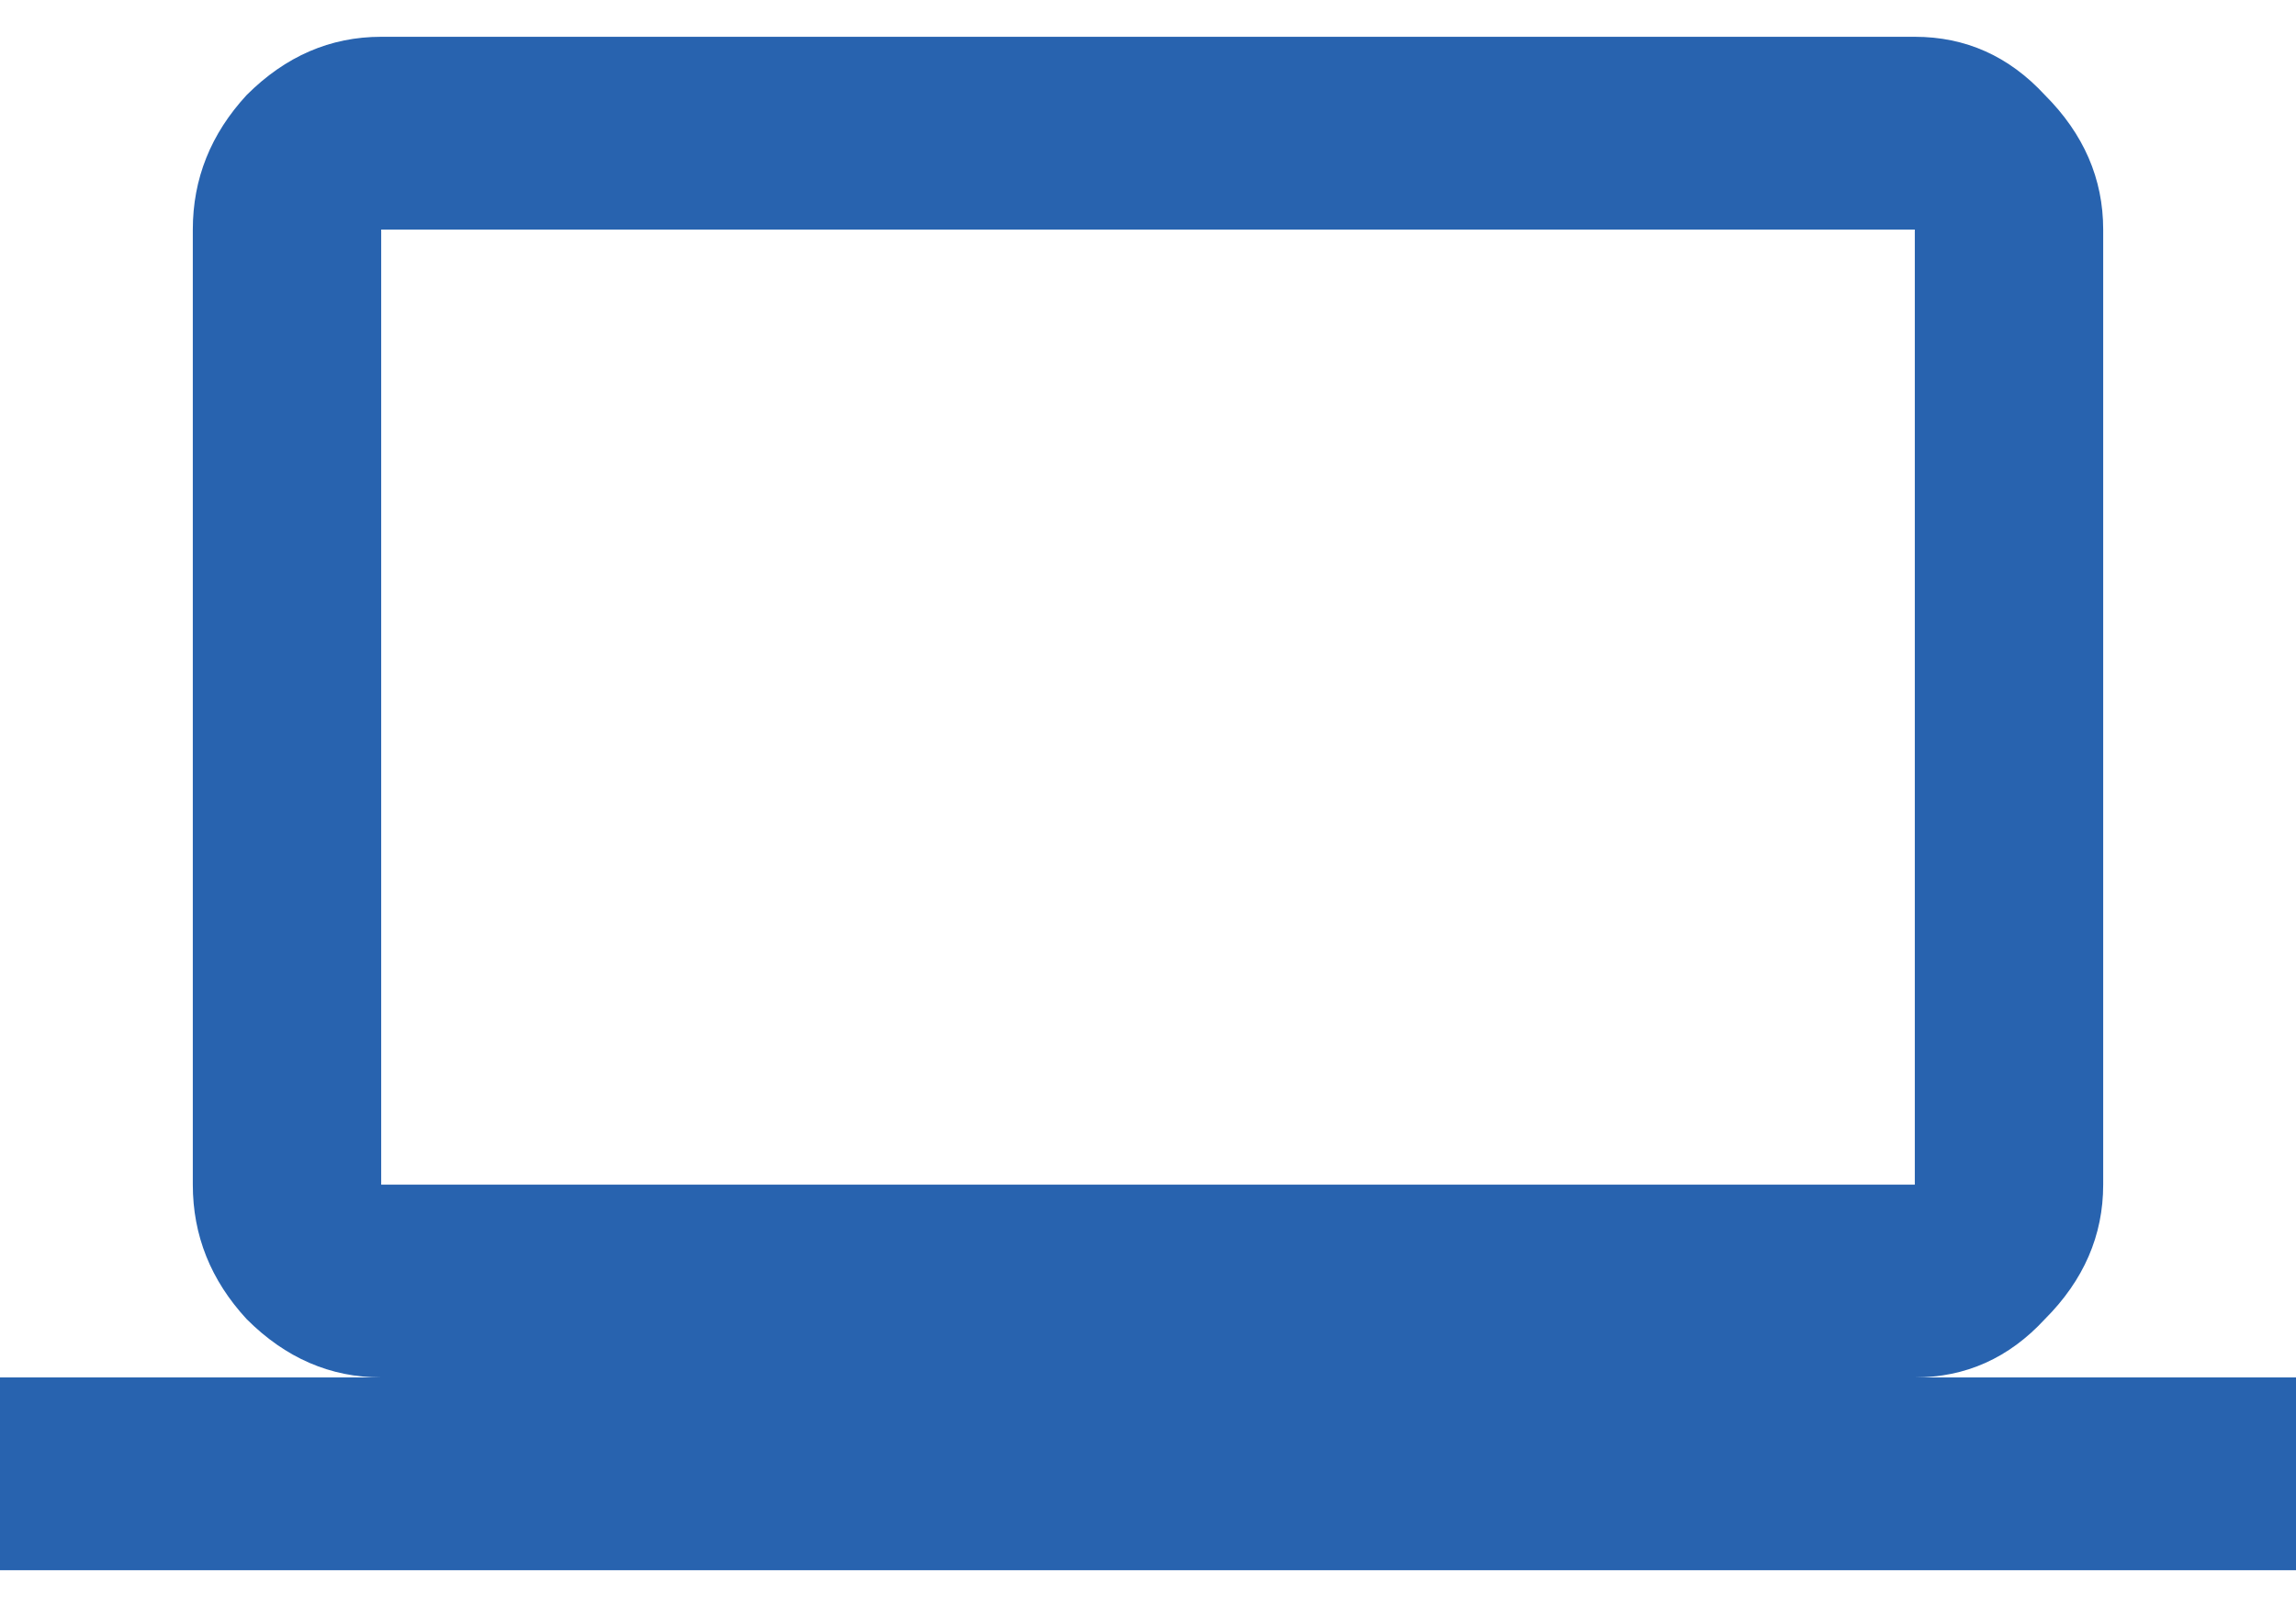 <svg xmlns="http://www.w3.org/2000/svg" width="40" height="28" viewBox="0 0 40 28" fill="none"><path d="M6.641 4V20.641H33.359V4H6.641ZM33.359 24H40V27.359H0V24H6.641C5.755 24 4.974 23.662 4.297 22.984C3.672 22.307 3.359 21.526 3.359 20.641V4C3.359 3.115 3.672 2.333 4.297 1.656C4.974 0.979 5.755 0.641 6.641 0.641H33.359C34.245 0.641 35 0.979 35.625 1.656C36.302 2.333 36.641 3.115 36.641 4V20.641C36.641 21.526 36.302 22.307 35.625 22.984C35 23.662 34.245 24 33.359 24Z" fill="#2863AF"></path></svg>